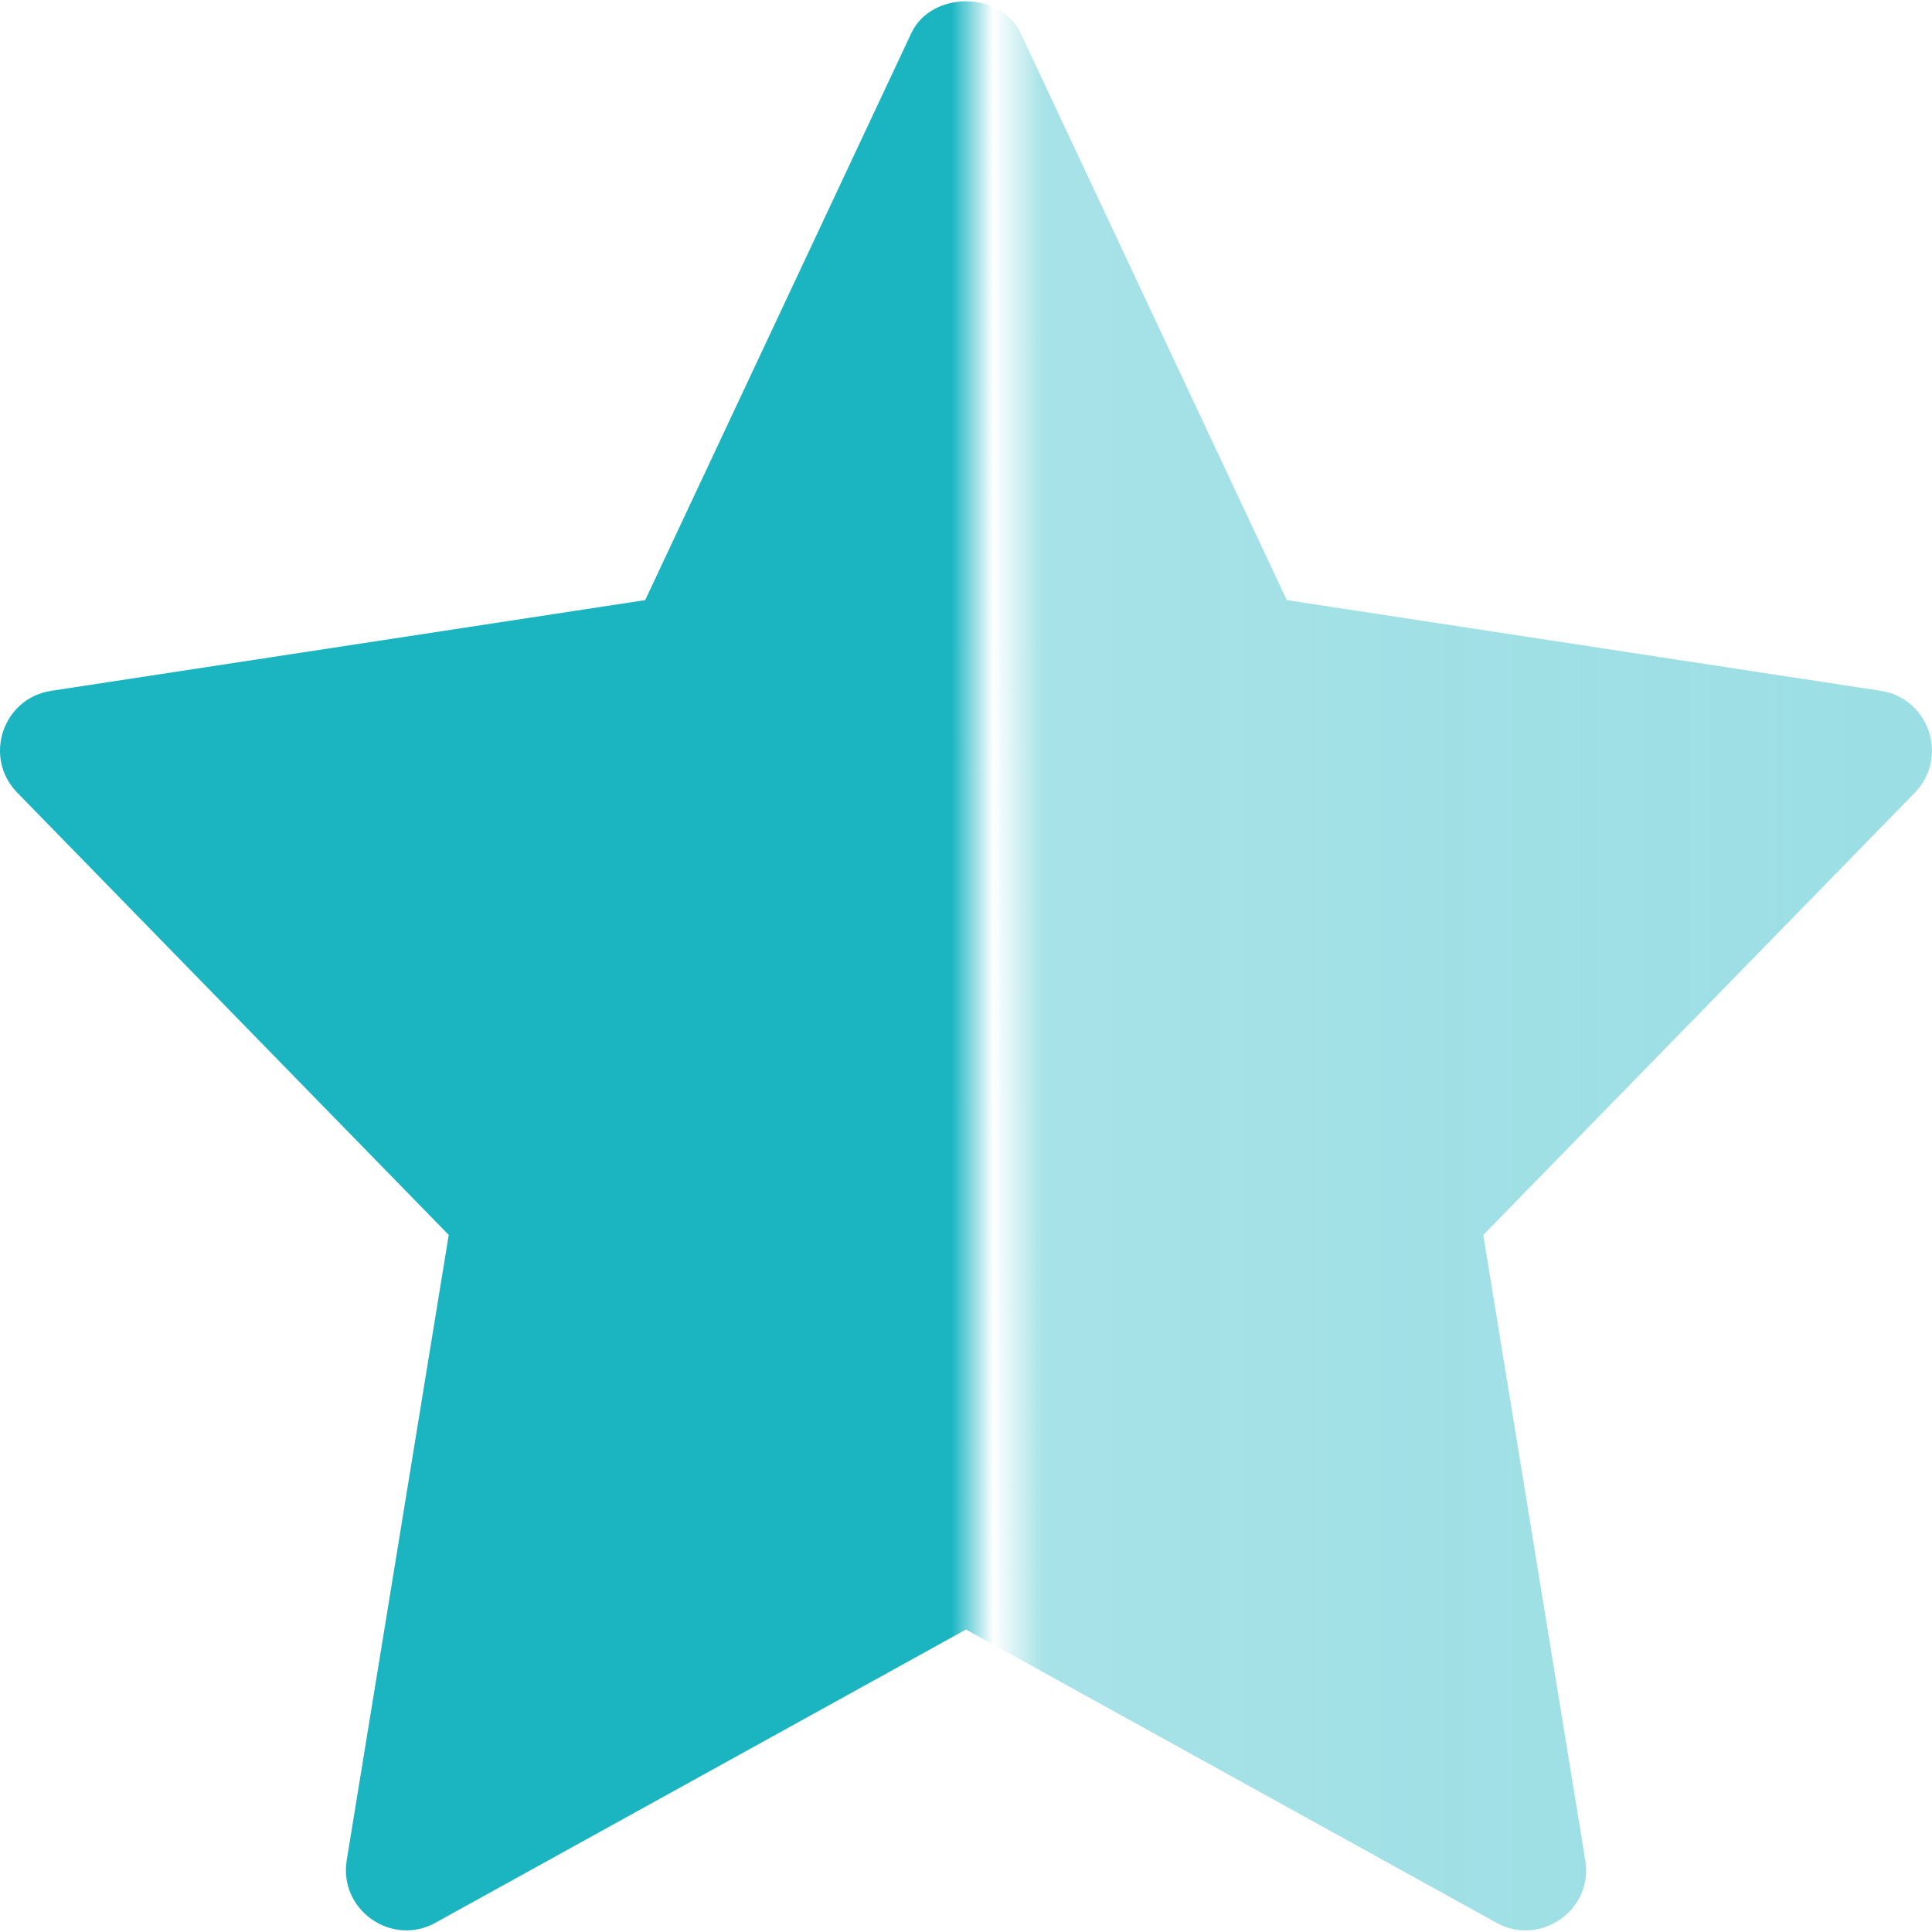 <svg width="39" height="39" viewBox="0 0 39 39" fill="none" xmlns="http://www.w3.org/2000/svg">
<g id="star (2) 5" clip-path="url(#clip0_31_723)">
<path id="Vector" d="M37.965 13.945L25.976 12.114L20.602 0.667C20.2 -0.187 18.798 -0.187 18.397 0.667L13.024 12.114L1.035 13.945C0.05 14.096 -0.343 15.294 0.348 16.001L9.058 24.929L6.999 37.55C6.835 38.553 7.906 39.305 8.791 38.813L19.5 32.894L30.209 38.814C31.086 39.302 32.167 38.564 32.001 37.552L29.942 24.93L38.652 16.003C39.343 15.294 38.948 14.096 37.965 13.945Z" fill="url(#paint0_linear_31_723)"/>
</g>
<defs>
<linearGradient id="paint0_linear_31_723" x1="6.5" y1="19" x2="39" y2="19" gradientUnits="userSpaceOnUse">
<stop stop-color="#1BB5C2"/>
<stop offset="0.391" stop-color="#1BB5C2"/>
<stop offset="0.417" stop-color="#1BB5C2" stop-opacity="0"/>
<stop offset="0.448" stop-color="#1BB5C2" stop-opacity="0.39"/>
<stop offset="0.974" stop-color="#1BB5C2" stop-opacity="0.44"/>
</linearGradient>
<clipPath id="clip0_31_723">
<rect width="39" height="39" fill="white"/>
</clipPath>
</defs>
</svg>
